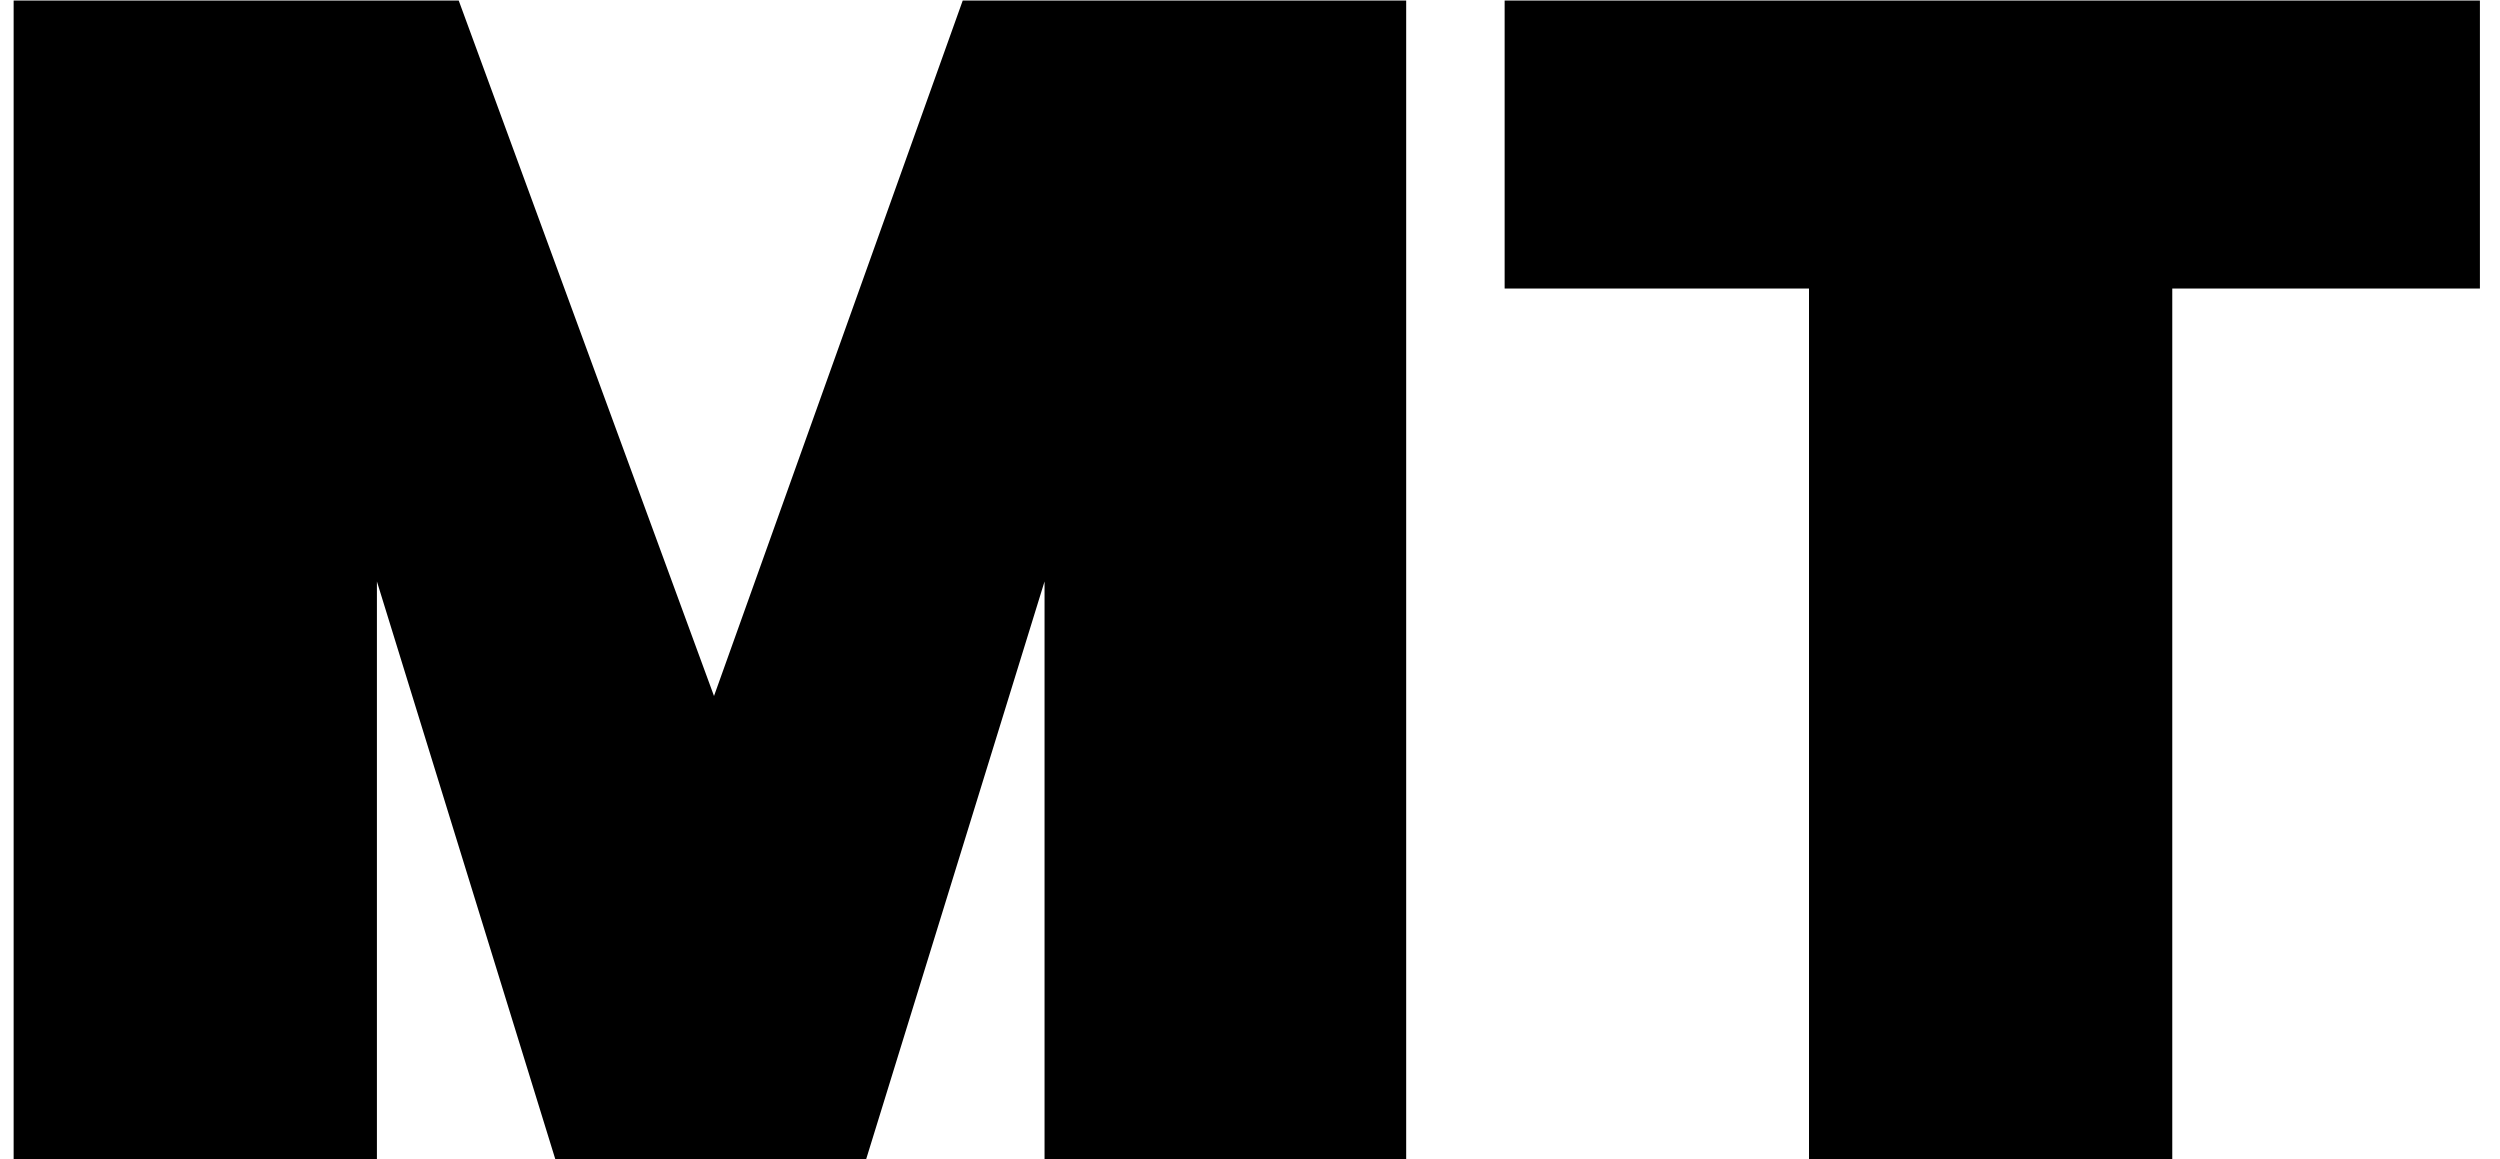 <svg width="110" height="51" viewBox="0 0 110 51" fill="none" xmlns="http://www.w3.org/2000/svg">
<path d="M61.872 0.024V51H45.96V25.584L38.112 51H24.432L16.584 25.584V51H0.6V0.024H20.184L31.416 30.624L42.36 0.024H61.872ZM109.116 0.024V12.696H95.58V51H79.596V12.696H66.204V0.024H109.116Z" fill="black"/>
</svg>
